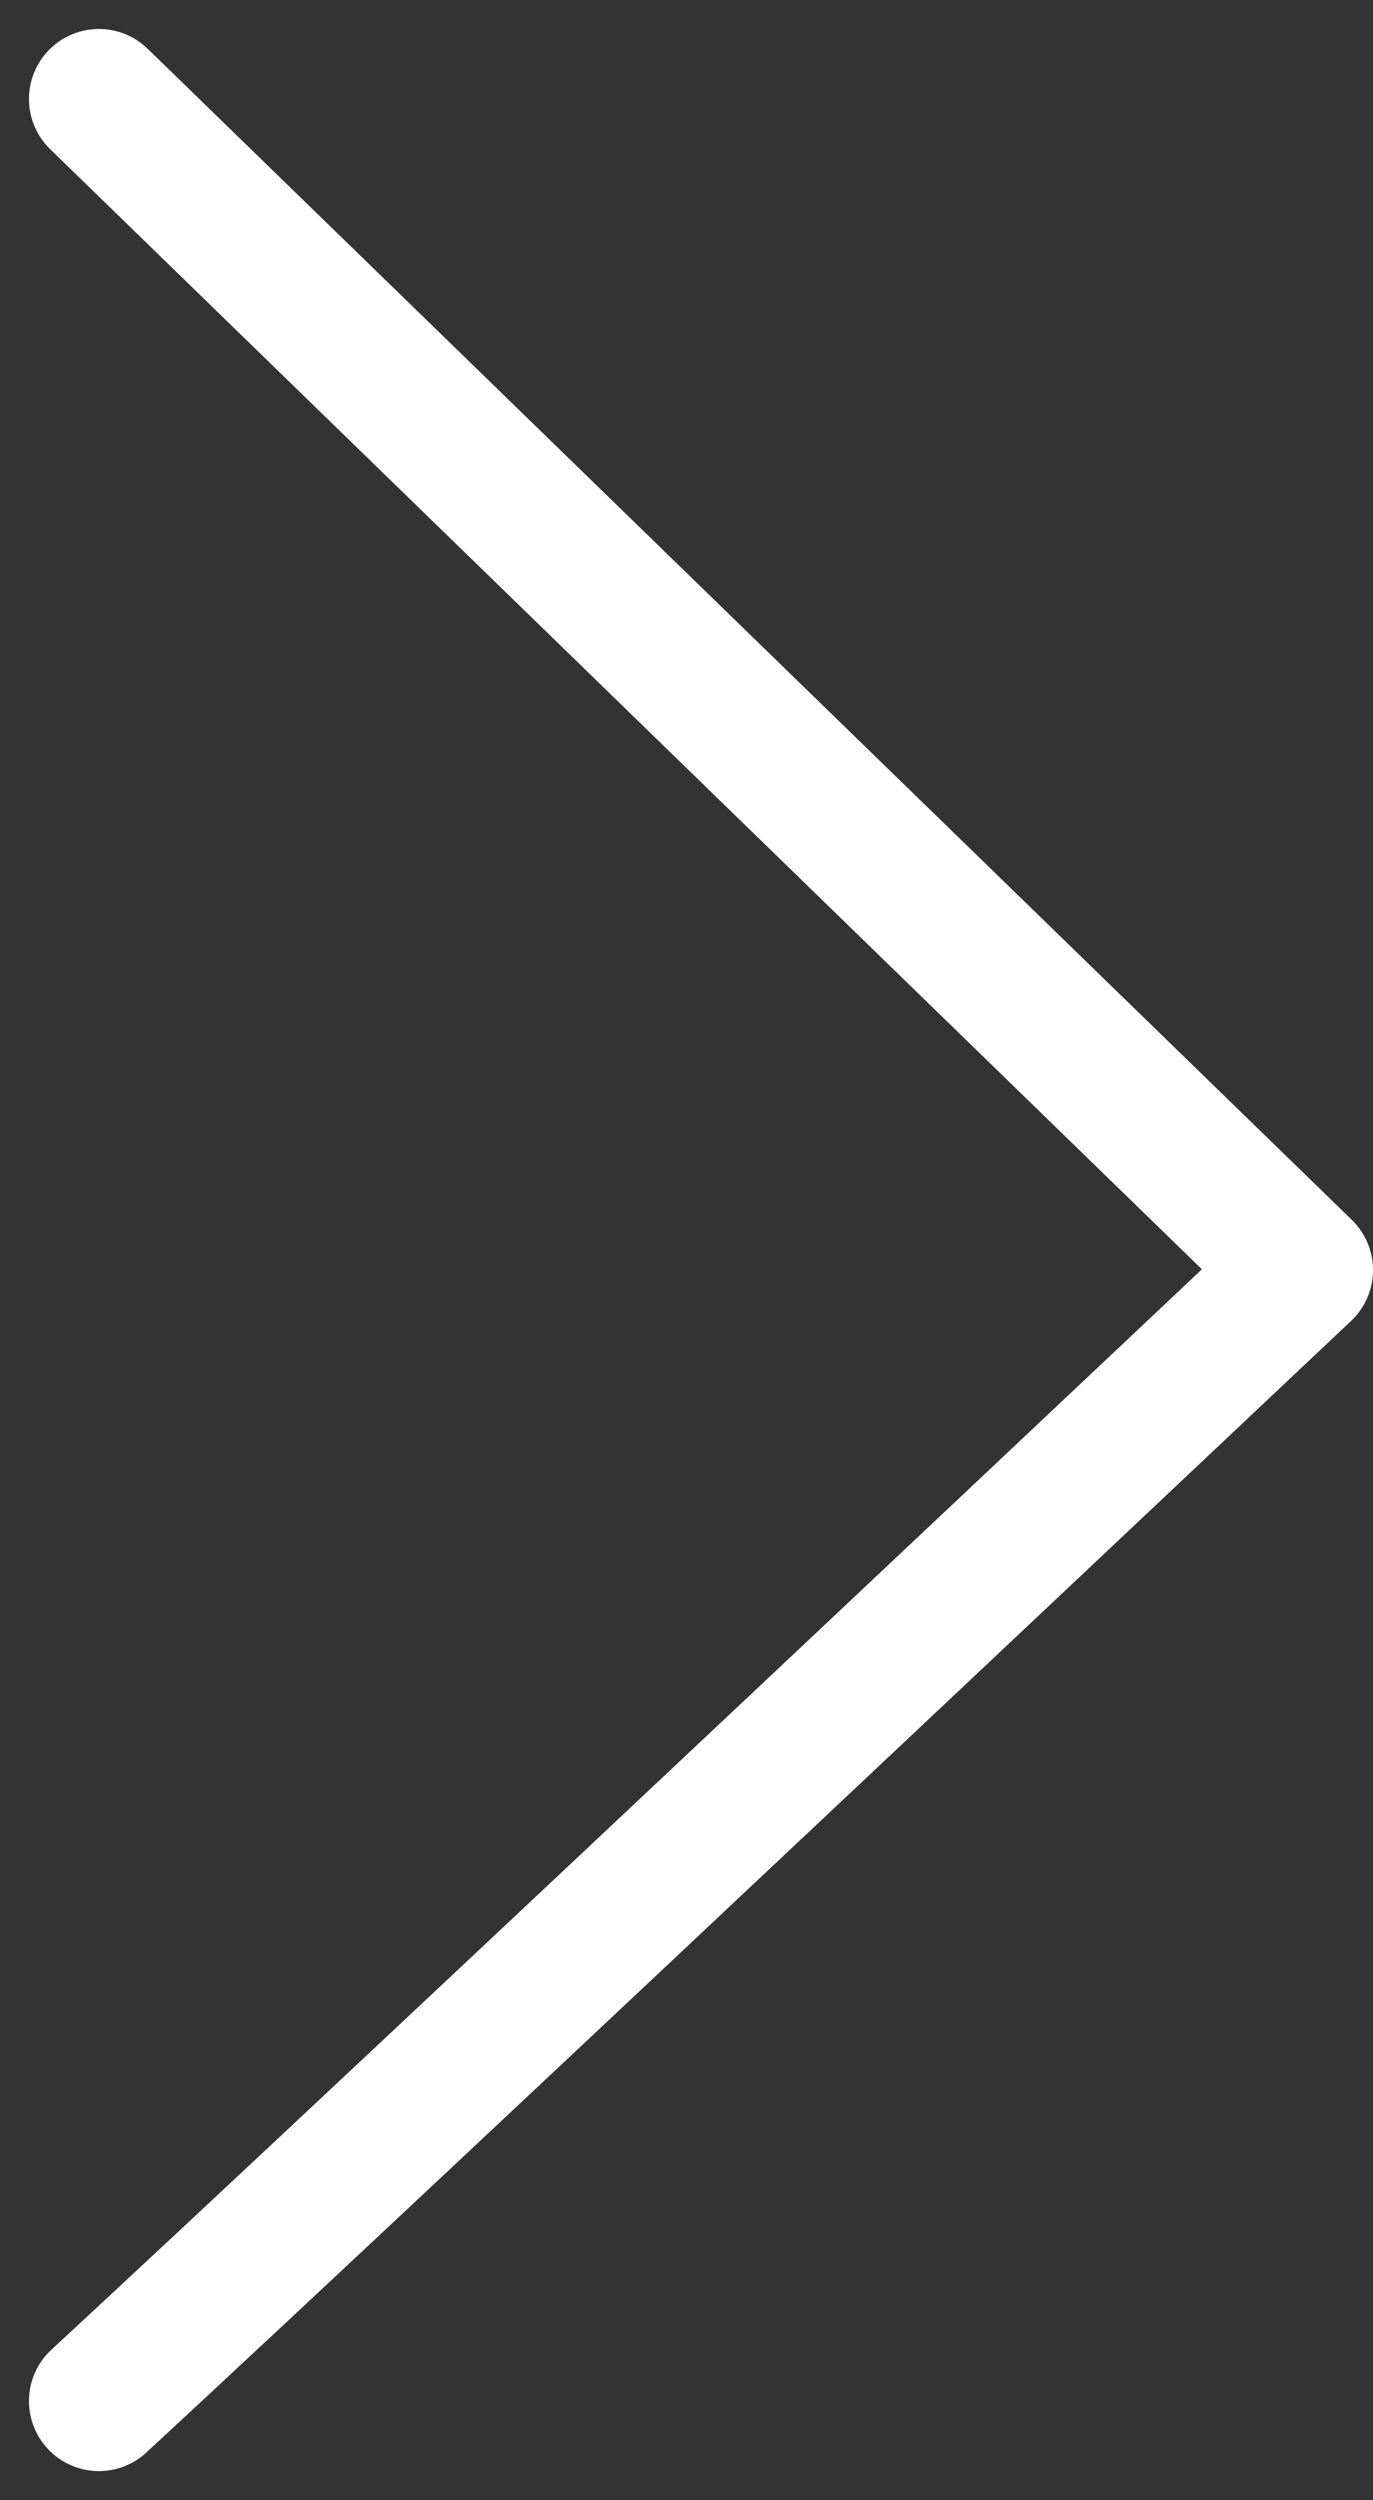 <svg xmlns="http://www.w3.org/2000/svg" width="9.814" height="17.858" viewBox="0 0 9.814 17.858">
  <rect x="0" y="0" width="9.814" height="17.858" fill="#333333" stroke="none"/>
  <path id="Path_41963" data-name="Path 41963" d="M0,8.607,8.365,0s6.09,6.455,8.079,8.607" transform="translate(9.314 0.707) rotate(90)" fill="none" stroke="#fff" stroke-linecap="round" stroke-linejoin="round" stroke-width="1"/>
</svg>
